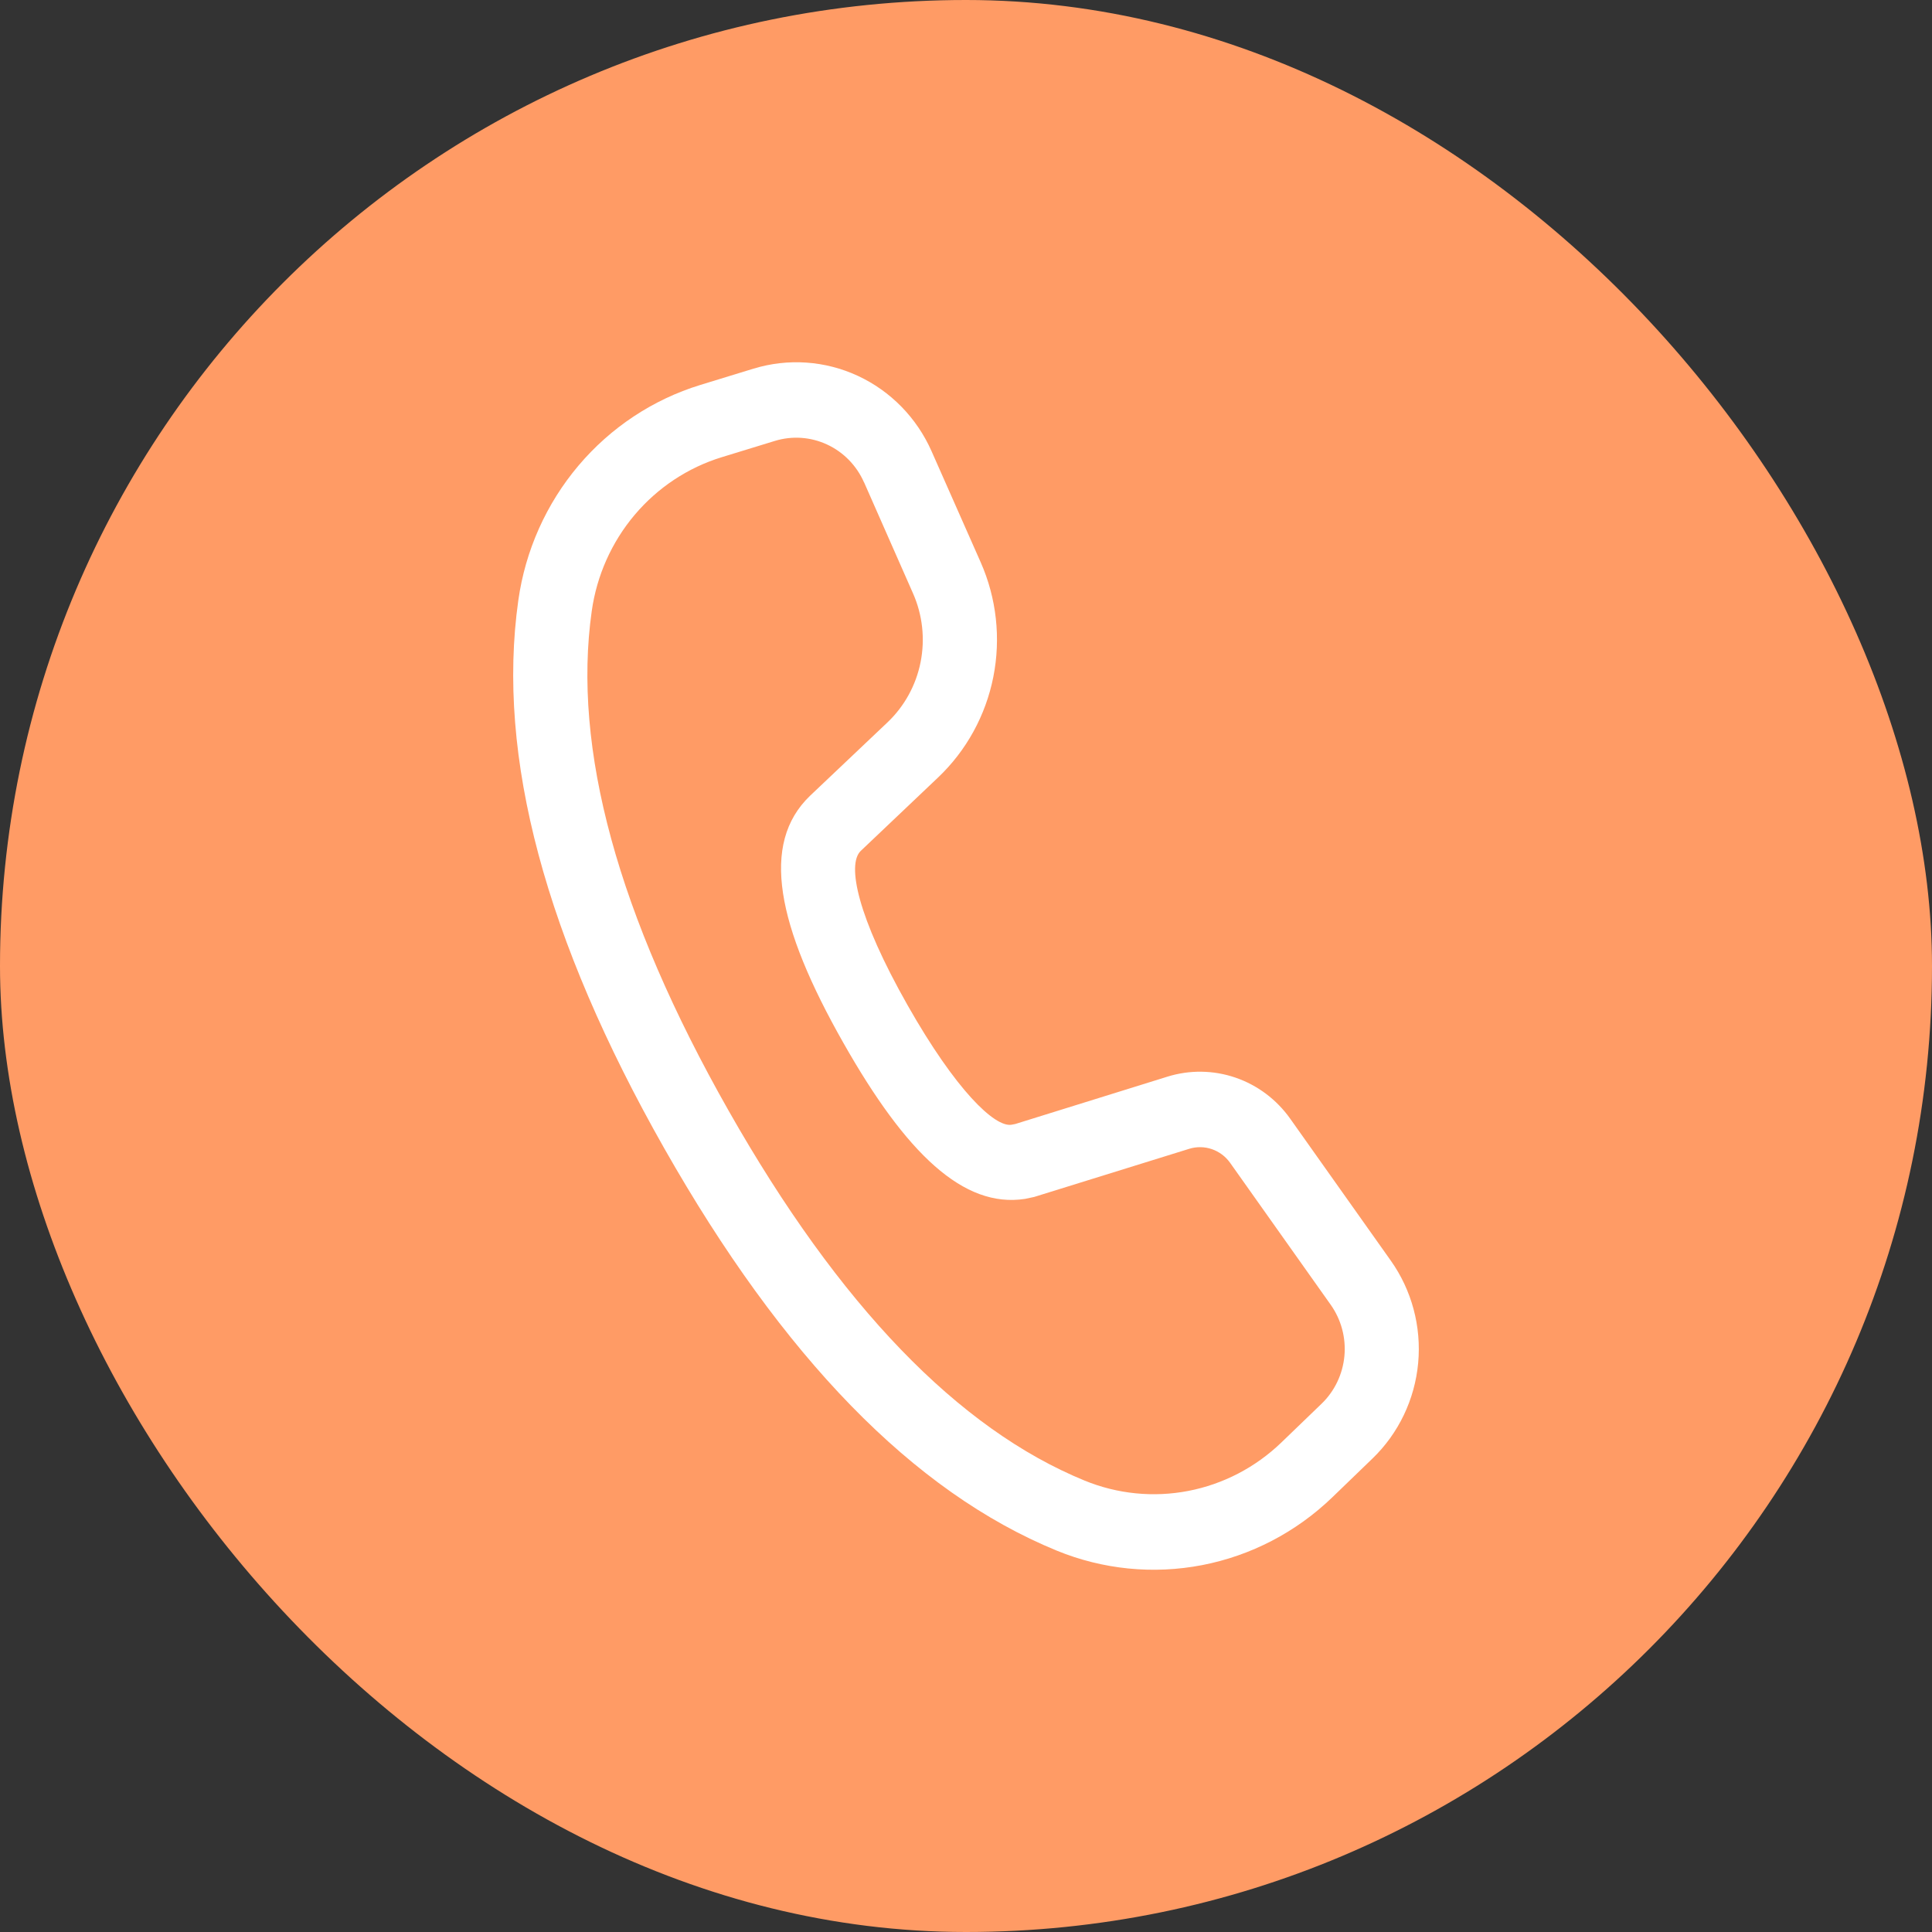 <svg width="128" height="128" viewBox="0 0 128 128" fill="none" xmlns="http://www.w3.org/2000/svg">
<rect x="0" y="0" width="128" height="128" fill="#333333" stroke="none"/>
<g clip-path="url(#clip0_2892_2)">
<rect width="128" height="128" rx="64" fill="#FF9B65"/>
<path d="M49.922 24.424L46.398 25.504C43.261 26.467 40.459 28.322 38.323 30.851C36.186 33.38 34.804 36.477 34.339 39.778C32.879 50.121 36.142 62.215 44.01 76.083C51.858 89.917 60.498 98.83 70.007 102.731C73.062 103.984 76.407 104.318 79.644 103.693C82.88 103.068 85.872 101.51 88.264 99.205L90.927 96.634C92.657 94.968 93.733 92.72 93.957 90.307C94.18 87.894 93.535 85.481 92.141 83.516L85.477 74.113C84.576 72.844 83.308 71.893 81.849 71.394C80.391 70.895 78.815 70.874 77.344 71.332L67.265 74.468L67.004 74.518C65.894 74.683 63.328 72.237 60.134 66.606C56.792 60.714 56.104 57.268 57.023 56.378L62.149 51.511C64.023 49.733 65.304 47.403 65.811 44.846C66.317 42.29 66.025 39.636 64.975 37.257L61.721 29.9C60.743 27.686 59.007 25.91 56.837 24.902C54.667 23.895 52.211 23.725 49.927 24.424H49.922ZM57.245 31.951L60.488 39.308C61.12 40.734 61.296 42.327 60.993 43.861C60.69 45.395 59.922 46.793 58.797 47.86L53.657 52.732C50.369 55.903 51.46 61.314 55.883 69.106C60.041 76.439 63.835 80.059 67.913 79.429L68.523 79.299L78.784 76.113C79.275 75.96 79.8 75.967 80.286 76.133C80.773 76.299 81.196 76.615 81.497 77.039L88.161 86.441C88.858 87.424 89.182 88.631 89.071 89.838C88.959 91.045 88.421 92.17 87.556 93.003L84.888 95.574C83.179 97.219 81.042 98.331 78.731 98.777C76.42 99.223 74.032 98.985 71.85 98.09C63.505 94.669 55.618 86.531 48.271 73.583C40.904 60.604 37.921 49.566 39.204 40.488C39.536 38.13 40.523 35.917 42.049 34.11C43.576 32.303 45.577 30.978 47.819 30.29L51.342 29.21C52.485 28.861 53.713 28.946 54.798 29.451C55.883 29.955 56.751 30.843 57.24 31.951H57.245Z" fill="white"/>
</g>
<defs>
<clipPath id="clip0_2892_2">
<rect width="128" height="128" fill="white"/>
</clipPath>
</defs>
</svg>
